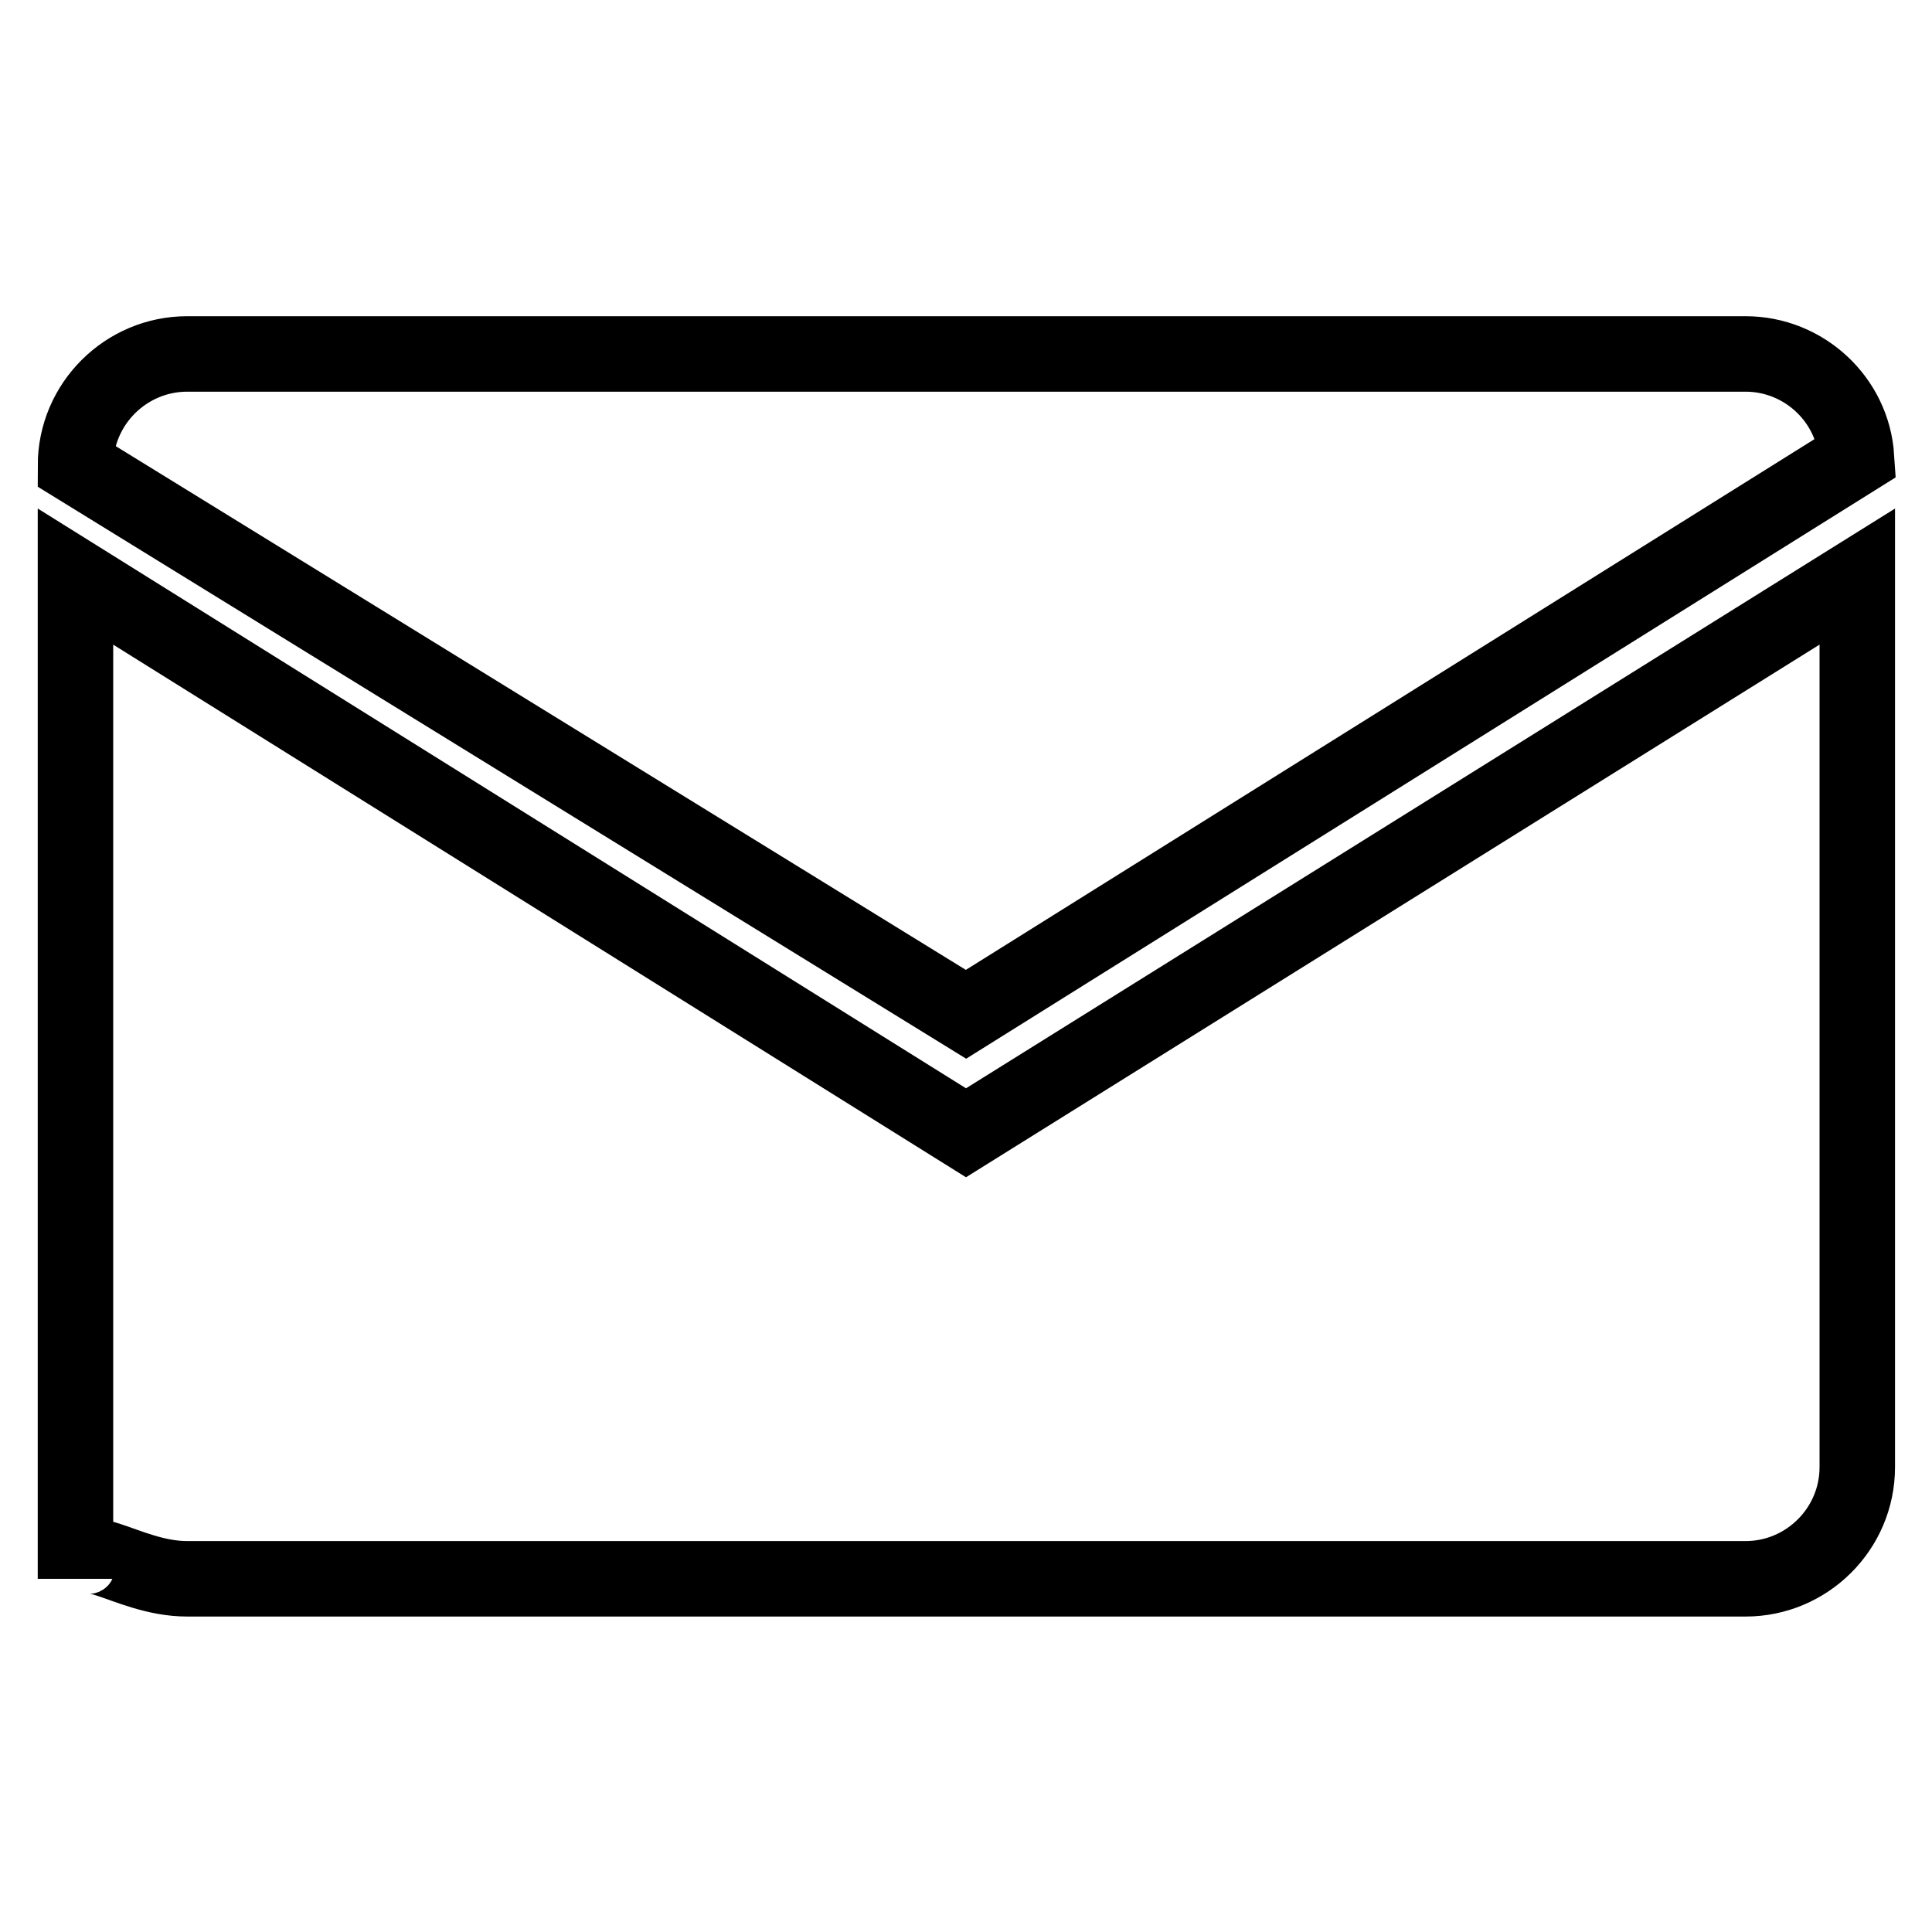 <?xml version="1.0" encoding="utf-8"?>
<!-- Svg Vector Icons : http://www.onlinewebfonts.com/icon -->
<!DOCTYPE svg PUBLIC "-//W3C//DTD SVG 1.1//EN" "http://www.w3.org/Graphics/SVG/1.1/DTD/svg11.dtd">
<svg version="1.1" xmlns="http://www.w3.org/2000/svg" xmlns:xlink="http://www.w3.org/1999/xlink" x="0px" y="0px" viewBox="0 0 256 256" enable-background="new 0 0 256 256" xml:space="preserve">
<g> <path stroke-width="10" fill-opacity="0" stroke="#000000"  d="M128,150.1L10,76.4v132.8c0-6.8,6.5,0,14.8,0h206.5c8.1,0,14.8-6.6,14.8-14.8v-118L128,150.1z"/> <path stroke-width="10" fill-opacity="0" stroke="#000000"  d="M231.3,46.9H24.8c-8.1,0-14.8,6.6-14.8,14.8l118,72.7l118-73.8C245.5,52.9,239,46.9,231.3,46.9z"/></g>
</svg>